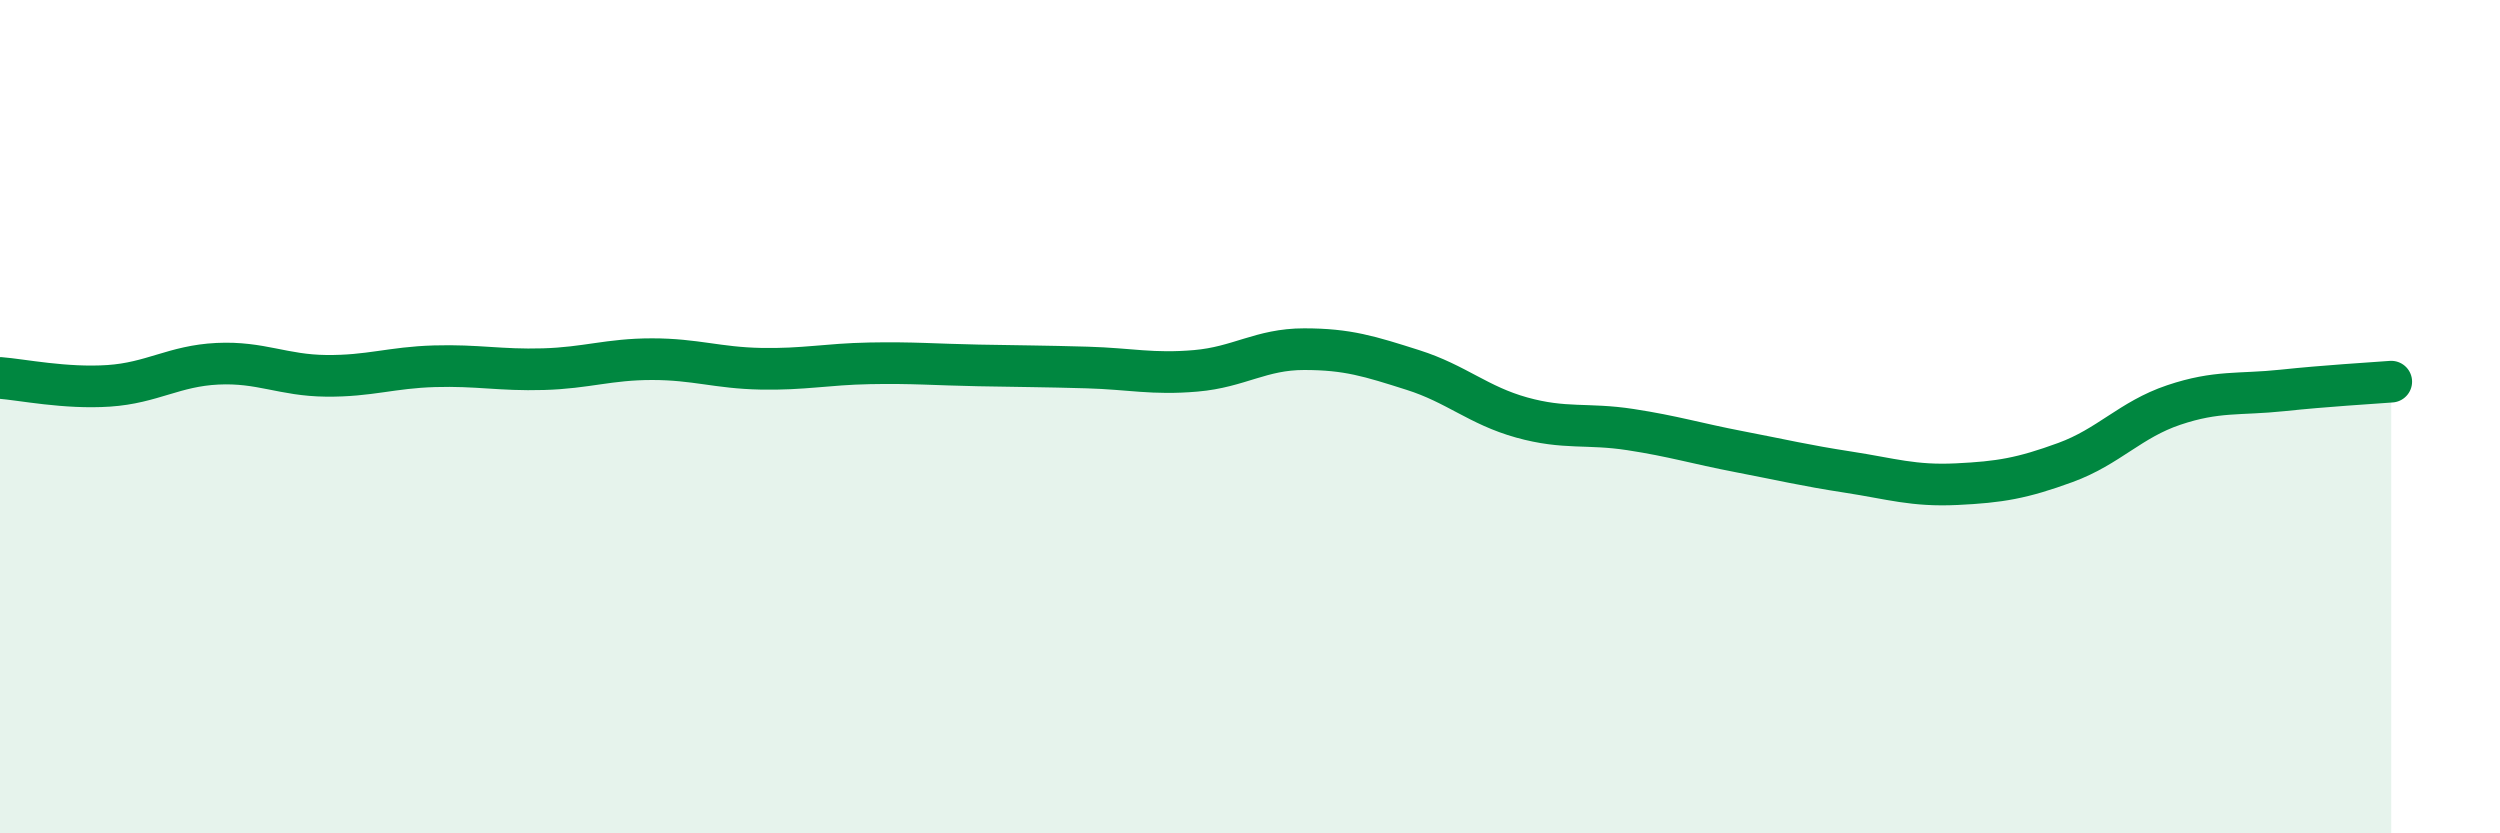 
    <svg width="60" height="20" viewBox="0 0 60 20" xmlns="http://www.w3.org/2000/svg">
      <path
        d="M 0,9.07 C 0.52,9.11 1.57,9.33 2.61,9.26 C 3.65,9.19 4.18,8.78 5.22,8.73 C 6.26,8.68 6.79,9.01 7.83,9.02 C 8.87,9.03 9.39,8.82 10.43,8.79 C 11.47,8.76 12,8.89 13.04,8.86 C 14.08,8.83 14.61,8.62 15.65,8.62 C 16.69,8.62 17.22,8.83 18.26,8.85 C 19.3,8.87 19.83,8.74 20.87,8.72 C 21.91,8.7 22.44,8.75 23.48,8.77 C 24.52,8.79 25.05,8.79 26.09,8.82 C 27.13,8.85 27.66,8.99 28.7,8.9 C 29.74,8.81 30.26,8.38 31.3,8.38 C 32.34,8.38 32.87,8.55 33.91,8.88 C 34.95,9.21 35.48,9.73 36.52,10.02 C 37.56,10.31 38.09,10.15 39.13,10.31 C 40.17,10.47 40.7,10.64 41.74,10.84 C 42.78,11.04 43.31,11.17 44.35,11.33 C 45.39,11.49 45.92,11.67 46.96,11.62 C 48,11.57 48.53,11.48 49.57,11.1 C 50.61,10.72 51.13,10.07 52.17,9.72 C 53.21,9.37 53.74,9.48 54.78,9.37 C 55.82,9.26 56.87,9.2 57.39,9.16L57.39 20L0 20Z"
        fill="#008740"
        opacity="0.1"
        stroke-linecap="round"
        stroke-linejoin="round"
      />
      <path
        d="M 0,9.07 C 0.52,9.11 1.57,9.33 2.61,9.26 C 3.65,9.19 4.18,8.78 5.22,8.73 C 6.26,8.68 6.79,9.01 7.83,9.02 C 8.87,9.03 9.39,8.82 10.43,8.79 C 11.47,8.76 12,8.89 13.04,8.86 C 14.08,8.83 14.61,8.62 15.65,8.62 C 16.69,8.62 17.22,8.83 18.26,8.85 C 19.3,8.87 19.83,8.74 20.87,8.72 C 21.91,8.7 22.44,8.75 23.48,8.77 C 24.52,8.79 25.05,8.79 26.09,8.82 C 27.13,8.85 27.66,8.99 28.7,8.9 C 29.74,8.81 30.26,8.38 31.3,8.38 C 32.34,8.38 32.87,8.55 33.91,8.88 C 34.95,9.21 35.48,9.73 36.52,10.02 C 37.56,10.31 38.09,10.15 39.13,10.31 C 40.17,10.47 40.7,10.64 41.74,10.84 C 42.78,11.04 43.31,11.17 44.35,11.33 C 45.39,11.49 45.92,11.67 46.96,11.62 C 48,11.57 48.53,11.48 49.57,11.1 C 50.61,10.72 51.13,10.07 52.17,9.72 C 53.21,9.37 53.74,9.48 54.78,9.37 C 55.82,9.26 56.87,9.2 57.39,9.16"
        stroke="#008740"
        stroke-width="1"
        fill="none"
        stroke-linecap="round"
        stroke-linejoin="round"
      />
    </svg>
  
